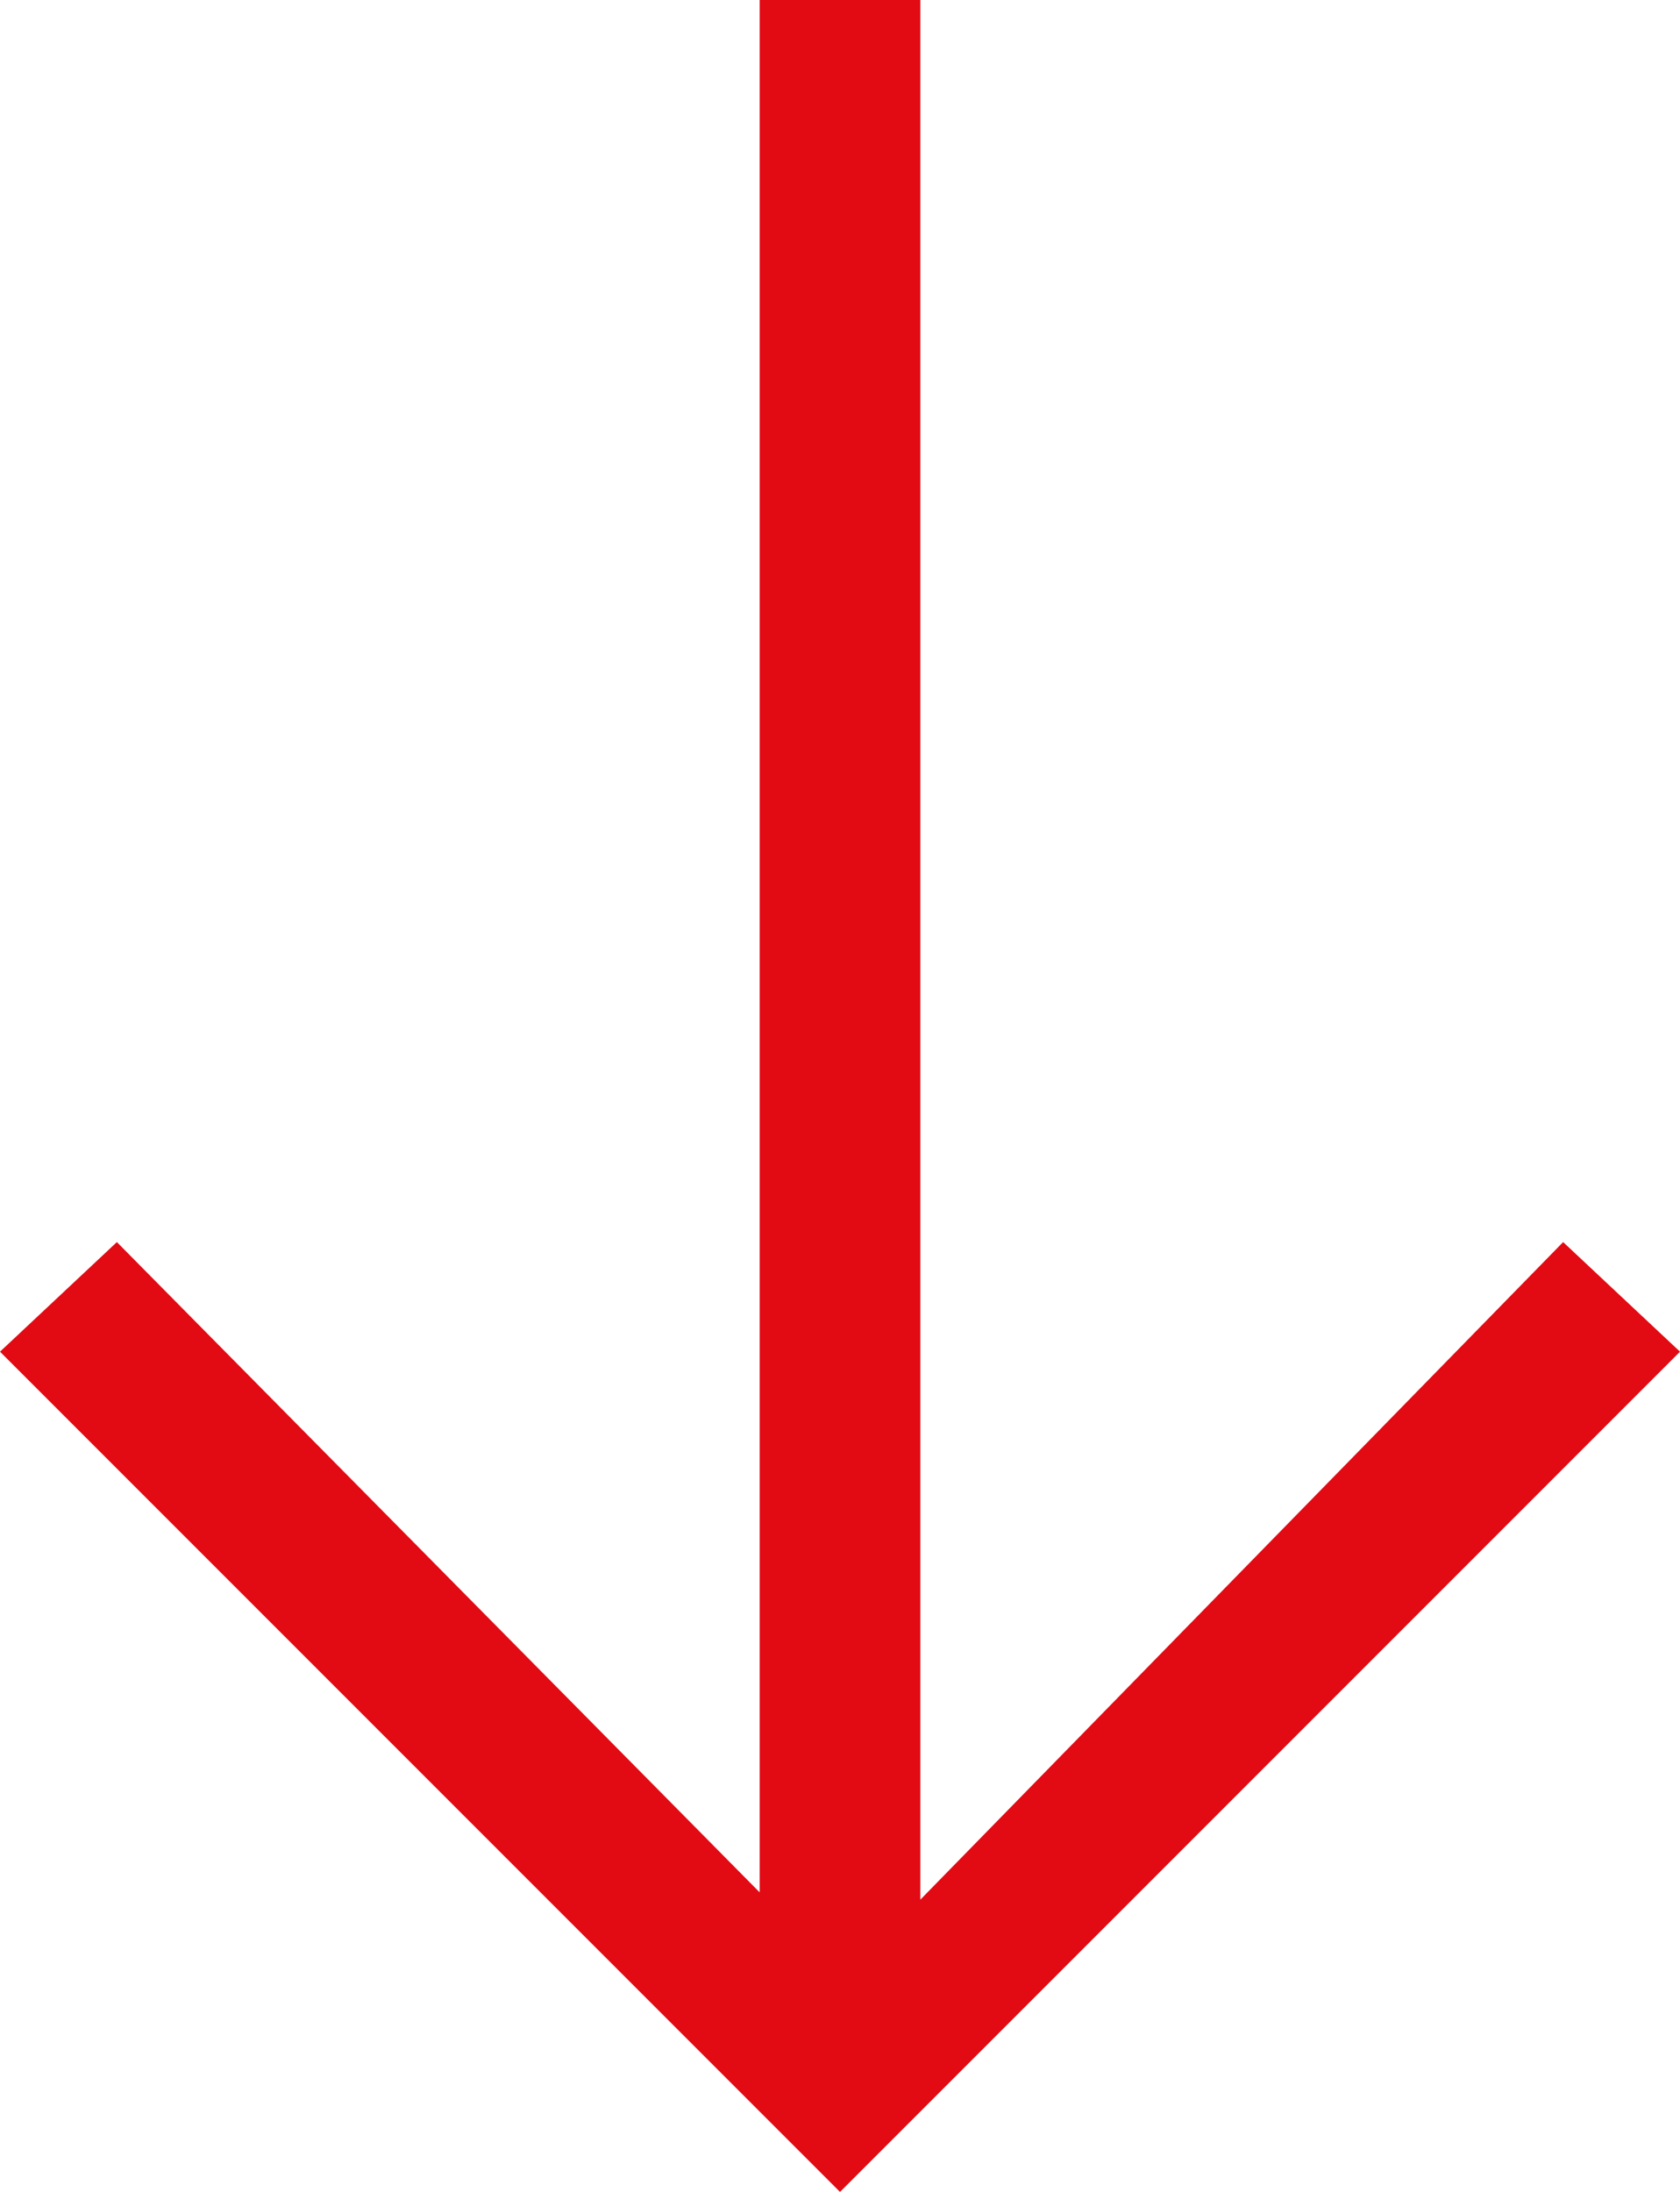<?xml version="1.0" encoding="UTF-8"?> <!-- Generator: Adobe Illustrator 24.0.2, SVG Export Plug-In . SVG Version: 6.00 Build 0) --> <svg xmlns="http://www.w3.org/2000/svg" xmlns:xlink="http://www.w3.org/1999/xlink" id="Layer_1" x="0px" y="0px" viewBox="0 0 23 30" style="enable-background:new 0 0 23 30;" xml:space="preserve"> <style type="text/css"> .st0{fill:#E20A13;} </style> <path class="st0" d="M23,18.5L21.4,17l-8.8,9V0h-2.2v25.9L1.6,17L0,18.5L11.5,30L23,18.5z"></path> </svg> 
